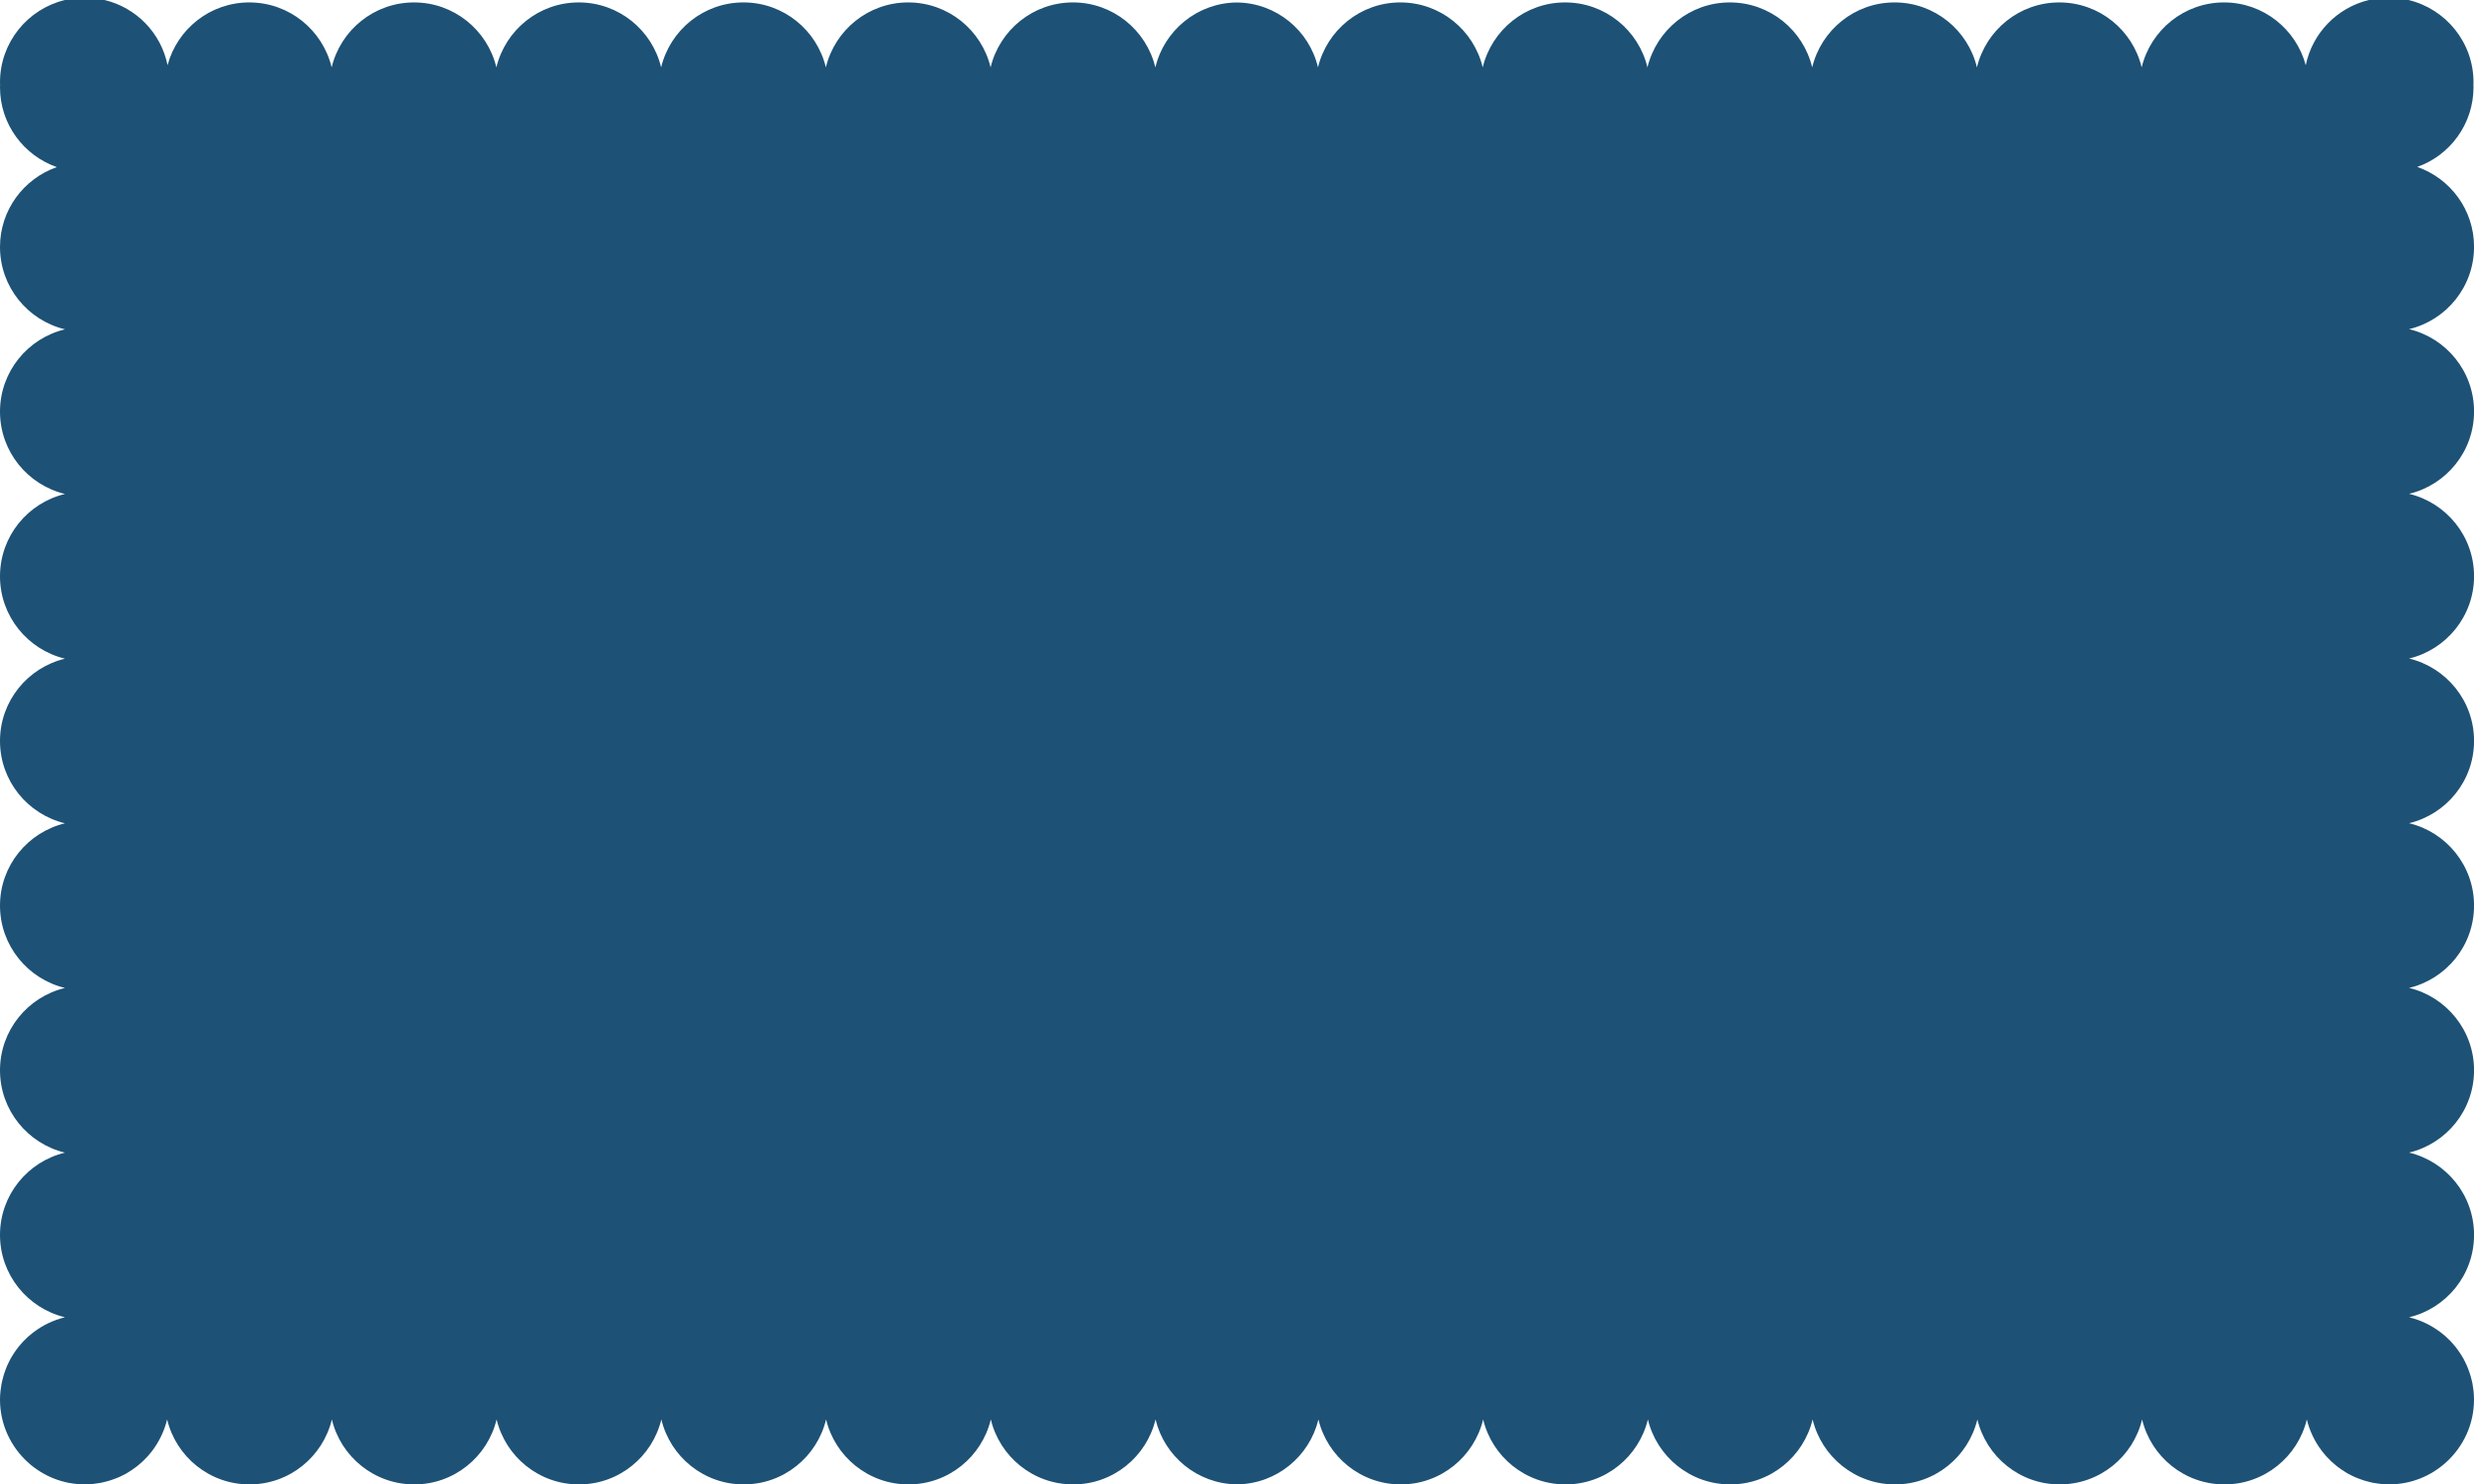 <?xml version="1.0" encoding="UTF-8" standalone="no"?><svg xmlns="http://www.w3.org/2000/svg" xmlns:xlink="http://www.w3.org/1999/xlink" fill="#000000" height="300.1" preserveAspectRatio="xMidYMid meet" version="1" viewBox="0.0 0.0 500.1 300.1" width="500.1" zoomAndPan="magnify"><g id="change1_1"><path d="M486.97,99.85c7.53,1.81,13.14,8.57,13.14,16.65c0,8.09-5.61,14.85-13.14,16.65 c7.53,1.81,13.14,8.57,13.14,16.65c0,8.09-5.61,14.85-13.14,16.65c7.53,1.81,13.14,8.57,13.14,16.65c0,8.09-5.61,14.85-13.14,16.65 c7.53,1.81,13.14,8.57,13.14,16.65c0,8.09-5.61,14.85-13.14,16.65c7.53,1.81,13.14,8.56,13.14,16.65c0,8.09-5.61,14.85-13.14,16.65 c2.3,0.56,4.42,1.57,6.26,2.95c0.07,0.05,0.14,0.1,0.2,0.15c0.31,0.23,0.6,0.48,0.89,0.73c0.09,0.09,0.18,0.17,0.27,0.25 c0.27,0.25,0.53,0.5,0.78,0.76c0.09,0.1,0.19,0.21,0.28,0.31c0.23,0.26,0.47,0.52,0.69,0.8c0.09,0.1,0.16,0.21,0.24,0.31 c0.37,0.48,0.7,0.97,1.02,1.49c0.12,0.2,0.25,0.39,0.36,0.6c0.12,0.21,0.22,0.43,0.33,0.65c0.12,0.25,0.25,0.5,0.36,0.75 c0.09,0.21,0.17,0.43,0.26,0.65c0.1,0.27,0.21,0.55,0.3,0.83c0.07,0.21,0.14,0.42,0.2,0.64c0.09,0.3,0.17,0.61,0.24,0.92 c0.05,0.21,0.1,0.41,0.14,0.62c0.07,0.35,0.11,0.7,0.16,1.06c0.02,0.17,0.05,0.35,0.07,0.53c0.05,0.54,0.08,1.09,0.08,1.64 c0,5.05-2.19,9.56-5.66,12.7c-3.04,2.75-7.06,4.44-11.48,4.44c-0.56,0-1.1-0.03-1.64-0.08c-0.18-0.02-0.35-0.05-0.53-0.07 c-0.36-0.04-0.71-0.09-1.06-0.16c-0.21-0.04-0.41-0.09-0.62-0.14c-0.31-0.07-0.62-0.15-0.92-0.24c-0.21-0.06-0.43-0.13-0.64-0.2 c-0.28-0.09-0.56-0.19-0.83-0.3c-0.22-0.08-0.44-0.17-0.65-0.26c-0.25-0.11-0.5-0.24-0.75-0.36c-0.22-0.11-0.45-0.21-0.66-0.33 c-0.2-0.12-0.4-0.25-0.6-0.37c-0.51-0.31-1.01-0.65-1.49-1.02c-0.1-0.08-0.21-0.16-0.31-0.24c-0.28-0.22-0.54-0.45-0.8-0.69 c-0.1-0.09-0.21-0.18-0.31-0.28c-0.26-0.25-0.51-0.51-0.76-0.78c-0.09-0.09-0.17-0.18-0.25-0.27c-0.25-0.28-0.5-0.58-0.73-0.88 c-0.05-0.07-0.1-0.13-0.15-0.2c-1.38-1.84-2.4-3.96-2.95-6.26c-1.81,7.53-8.57,13.14-16.65,13.14c-8.09,0-14.85-5.61-16.65-13.14 c-1.81,7.53-8.57,13.14-16.65,13.14c-8.09,0-14.85-5.61-16.65-13.14c-1.81,7.53-8.57,13.14-16.65,13.14 c-8.09,0-14.85-5.61-16.65-13.14c-1.81,7.53-8.57,13.14-16.65,13.14c-8.09,0-14.85-5.61-16.65-13.14 c-1.81,7.53-8.57,13.14-16.65,13.14c-8.09,0-14.85-5.61-16.65-13.14c-1.81,7.53-8.57,13.14-16.65,13.14 c-8.09,0-14.85-5.61-16.65-13.14c-1.79,7.47-8.46,13.04-16.46,13.13c-8-0.09-14.67-5.66-16.46-13.13 c-1.81,7.53-8.56,13.14-16.65,13.14c-8.09,0-14.85-5.61-16.65-13.14c-1.81,7.53-8.56,13.14-16.65,13.14 c-8.09,0-14.85-5.61-16.65-13.14c-1.81,7.53-8.56,13.14-16.65,13.14c-8.09,0-14.85-5.61-16.65-13.14 c-1.81,7.53-8.57,13.14-16.65,13.14c-8.09,0-14.85-5.61-16.65-13.14c-1.81,7.53-8.57,13.14-16.65,13.14 c-8.09,0-14.85-5.61-16.65-13.14c-1.81,7.53-8.56,13.14-16.65,13.14c-8.09,0-14.85-5.61-16.65-13.14c-0.56,2.3-1.57,4.42-2.95,6.26 c-0.05,0.07-0.1,0.14-0.15,0.2c-0.23,0.3-0.48,0.59-0.73,0.88c-0.08,0.09-0.17,0.18-0.25,0.27c-0.25,0.27-0.5,0.53-0.76,0.78 c-0.1,0.09-0.21,0.19-0.31,0.28c-0.26,0.23-0.52,0.47-0.8,0.69c-0.1,0.09-0.21,0.16-0.31,0.24c-0.48,0.37-0.97,0.7-1.49,1.02 c-0.2,0.13-0.39,0.26-0.6,0.37c-0.22,0.12-0.44,0.22-0.66,0.33c-0.25,0.12-0.5,0.25-0.75,0.36c-0.21,0.09-0.43,0.17-0.65,0.26 c-0.27,0.1-0.55,0.21-0.83,0.3c-0.21,0.07-0.42,0.14-0.64,0.2c-0.3,0.09-0.61,0.17-0.92,0.24c-0.21,0.05-0.41,0.1-0.62,0.14 c-0.35,0.07-0.7,0.11-1.06,0.16c-0.17,0.02-0.35,0.05-0.53,0.07c-0.54,0.05-1.09,0.08-1.64,0.08c-4.42,0-8.44-1.69-11.48-4.44 C2.19,292.55,0,288.03,0,282.99c0-0.55,0.03-1.09,0.09-1.64c0.02-0.18,0.05-0.35,0.07-0.53c0.04-0.36,0.09-0.71,0.16-1.06 c0.04-0.21,0.09-0.41,0.14-0.62c0.07-0.31,0.15-0.62,0.24-0.92c0.06-0.21,0.13-0.43,0.2-0.64c0.09-0.28,0.19-0.56,0.3-0.83 c0.08-0.22,0.17-0.44,0.26-0.65c0.11-0.25,0.24-0.5,0.36-0.75c0.11-0.21,0.21-0.44,0.33-0.65c0.11-0.2,0.24-0.4,0.36-0.6 c0.31-0.51,0.65-1.01,1.02-1.49c0.08-0.1,0.16-0.21,0.24-0.31c0.22-0.28,0.45-0.54,0.69-0.8c0.09-0.1,0.18-0.21,0.28-0.31 c0.25-0.26,0.51-0.51,0.78-0.76c0.09-0.09,0.18-0.17,0.27-0.25c0.29-0.25,0.59-0.5,0.89-0.73c0.07-0.05,0.13-0.1,0.2-0.15 c1.84-1.38,3.96-2.4,6.26-2.95C5.61,264.54,0,257.78,0,249.7c0-8.08,5.61-14.84,13.14-16.64C5.61,231.25,0,224.49,0,216.41 c0-8.09,5.61-14.85,13.14-16.65C5.61,197.95,0,191.19,0,183.11s5.61-14.84,13.14-16.64C5.61,164.66,0,157.9,0,149.82 s5.61-14.84,13.14-16.64C5.61,131.37,0,124.61,0,116.53c0-8.09,5.61-14.85,13.14-16.65C5.61,98.07,0,91.31,0,83.23 c0-8.08,5.61-14.84,13.14-16.64C5.61,64.78,0,58.02,0,49.94c0-7.48,4.8-13.82,11.49-16.15C4.8,31.46,0,25.11,0,17.63 c0-0.15,0.02-0.3,0.02-0.45C0.02,17,0,16.83,0,16.65C0,8.56,5.61,1.8,13.13,0h8c6.43,1.54,11.44,6.69,12.74,13.19 c1.95-7.31,8.59-12.7,16.52-12.7c8.09,0,14.85,5.61,16.65,13.14C68.85,6.1,75.61,0.49,83.69,0.49c8.09,0,14.85,5.61,16.65,13.14 c1.81-7.53,8.57-13.14,16.65-13.14c8.09,0,14.85,5.61,16.65,13.14c1.81-7.53,8.56-13.14,16.65-13.14c8.09,0,14.85,5.61,16.65,13.14 c1.81-7.53,8.56-13.14,16.65-13.14c8.09,0,14.85,5.61,16.65,13.14c1.81-7.53,8.56-13.14,16.65-13.14c8.09,0,14.85,5.61,16.65,13.14 C235.33,6.16,242,0.59,250,0.5c8,0.08,14.67,5.65,16.42,13.13c1.81-7.53,8.57-13.14,16.65-13.14c8.09,0,14.85,5.61,16.65,13.14 c1.81-7.53,8.57-13.14,16.65-13.14c8.09,0,14.85,5.61,16.65,13.14c1.81-7.53,8.57-13.14,16.65-13.14c8.09,0,14.85,5.61,16.65,13.14 c1.81-7.53,8.57-13.14,16.65-13.14c8.09,0,14.85,5.61,16.65,13.14c1.81-7.53,8.57-13.14,16.65-13.14c8.09,0,14.85,5.61,16.65,13.14 c1.81-7.53,8.57-13.14,16.65-13.14c7.92,0,14.56,5.39,16.52,12.7c1.33-6.5,6.34-11.65,12.77-13.19h8C494.39,1.8,500,8.56,500,16.64 c0,0.18-0.01,0.35-0.02,0.53c0,0.15,0.02,0.3,0.02,0.45c0,7.49-4.8,13.83-11.38,16.13c6.69,2.33,11.49,8.67,11.49,16.15 c0,8.09-5.61,14.85-13.14,16.65c7.53,1.81,13.14,8.56,13.14,16.65S494.5,98.05,486.97,99.85z" fill="#1d5175"/></g></svg>